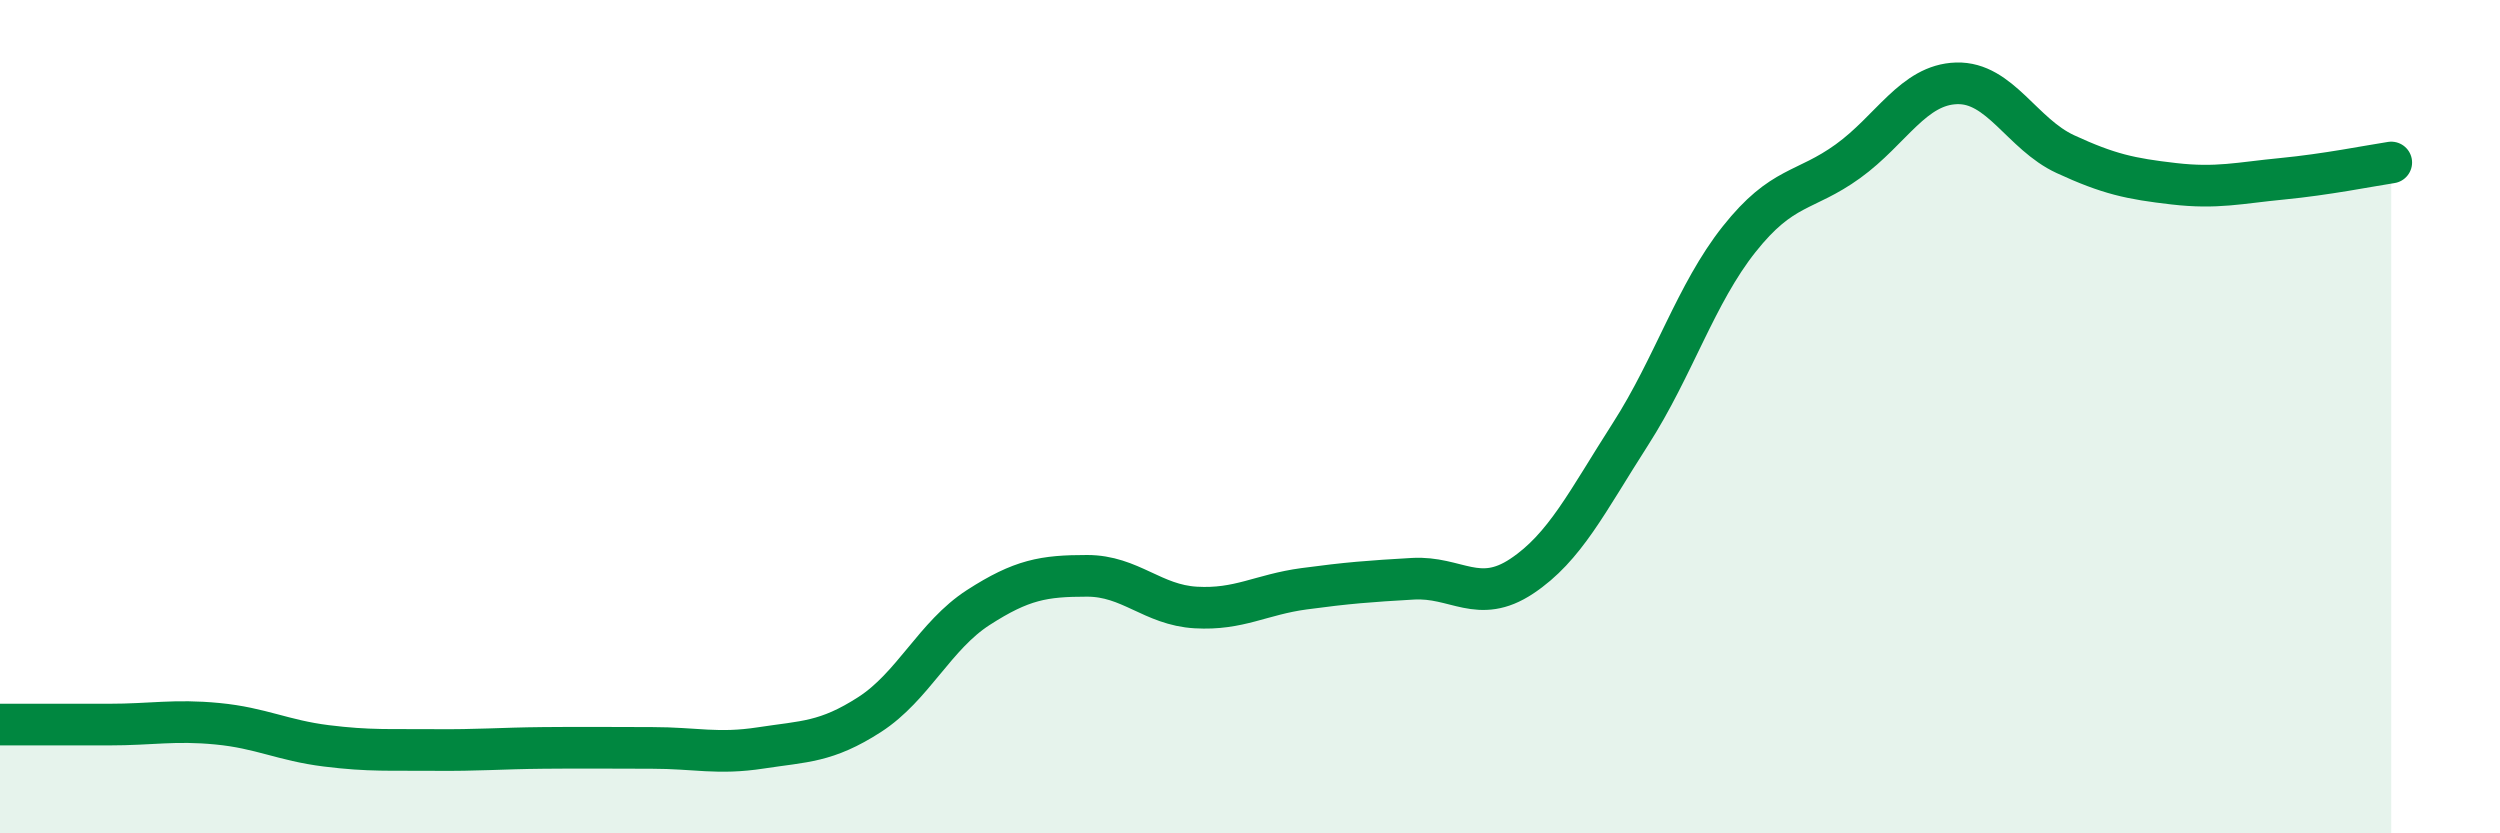 
    <svg width="60" height="20" viewBox="0 0 60 20" xmlns="http://www.w3.org/2000/svg">
      <path
        d="M 0,17.39 C 0.52,17.39 1.57,17.39 2.61,17.39 C 3.65,17.39 4.18,17.27 5.22,17.37 C 6.26,17.47 6.79,17.77 7.83,17.9 C 8.87,18.03 9.39,17.99 10.43,18 C 11.47,18.01 12,17.96 13.04,17.95 C 14.08,17.94 14.61,17.95 15.65,17.95 C 16.69,17.95 17.22,18.11 18.26,17.95 C 19.3,17.79 19.83,17.82 20.87,17.15 C 21.91,16.48 22.44,15.25 23.48,14.58 C 24.52,13.91 25.05,13.82 26.09,13.82 C 27.13,13.82 27.66,14.52 28.7,14.58 C 29.74,14.64 30.26,14.27 31.3,14.13 C 32.34,13.99 32.87,13.95 33.91,13.89 C 34.95,13.83 35.48,14.52 36.52,13.83 C 37.56,13.14 38.09,12.04 39.13,10.42 C 40.17,8.8 40.7,7.05 41.74,5.74 C 42.78,4.43 43.31,4.62 44.35,3.87 C 45.39,3.12 45.92,2.03 46.96,2 C 48,1.97 48.53,3.22 49.57,3.7 C 50.61,4.18 51.13,4.29 52.17,4.41 C 53.21,4.53 53.74,4.39 54.78,4.29 C 55.82,4.19 56.87,3.98 57.39,3.9L57.39 20L0 20Z"
        fill="#008740"
        opacity="0.1"
        stroke-linecap="round"
        stroke-linejoin="round"
      />
      <path
        d="M 0,17.39 C 0.52,17.39 1.57,17.39 2.61,17.39 C 3.65,17.39 4.18,17.27 5.22,17.37 C 6.26,17.47 6.79,17.77 7.83,17.9 C 8.87,18.03 9.39,17.99 10.43,18 C 11.47,18.01 12,17.96 13.04,17.95 C 14.08,17.94 14.61,17.95 15.65,17.95 C 16.69,17.95 17.22,18.11 18.26,17.95 C 19.3,17.79 19.83,17.82 20.87,17.15 C 21.91,16.48 22.44,15.25 23.48,14.58 C 24.52,13.91 25.05,13.82 26.09,13.82 C 27.13,13.82 27.66,14.52 28.7,14.58 C 29.74,14.64 30.26,14.27 31.3,14.13 C 32.34,13.99 32.87,13.95 33.91,13.89 C 34.95,13.83 35.48,14.52 36.52,13.83 C 37.56,13.14 38.09,12.04 39.13,10.42 C 40.17,8.8 40.7,7.05 41.74,5.74 C 42.78,4.43 43.31,4.62 44.35,3.87 C 45.39,3.12 45.92,2.03 46.96,2 C 48,1.97 48.53,3.22 49.57,3.7 C 50.61,4.18 51.13,4.29 52.17,4.41 C 53.21,4.53 53.74,4.39 54.78,4.29 C 55.82,4.19 56.87,3.98 57.39,3.9"
        stroke="#008740"
        stroke-width="1"
        fill="none"
        stroke-linecap="round"
        stroke-linejoin="round"
      />
    </svg>
  